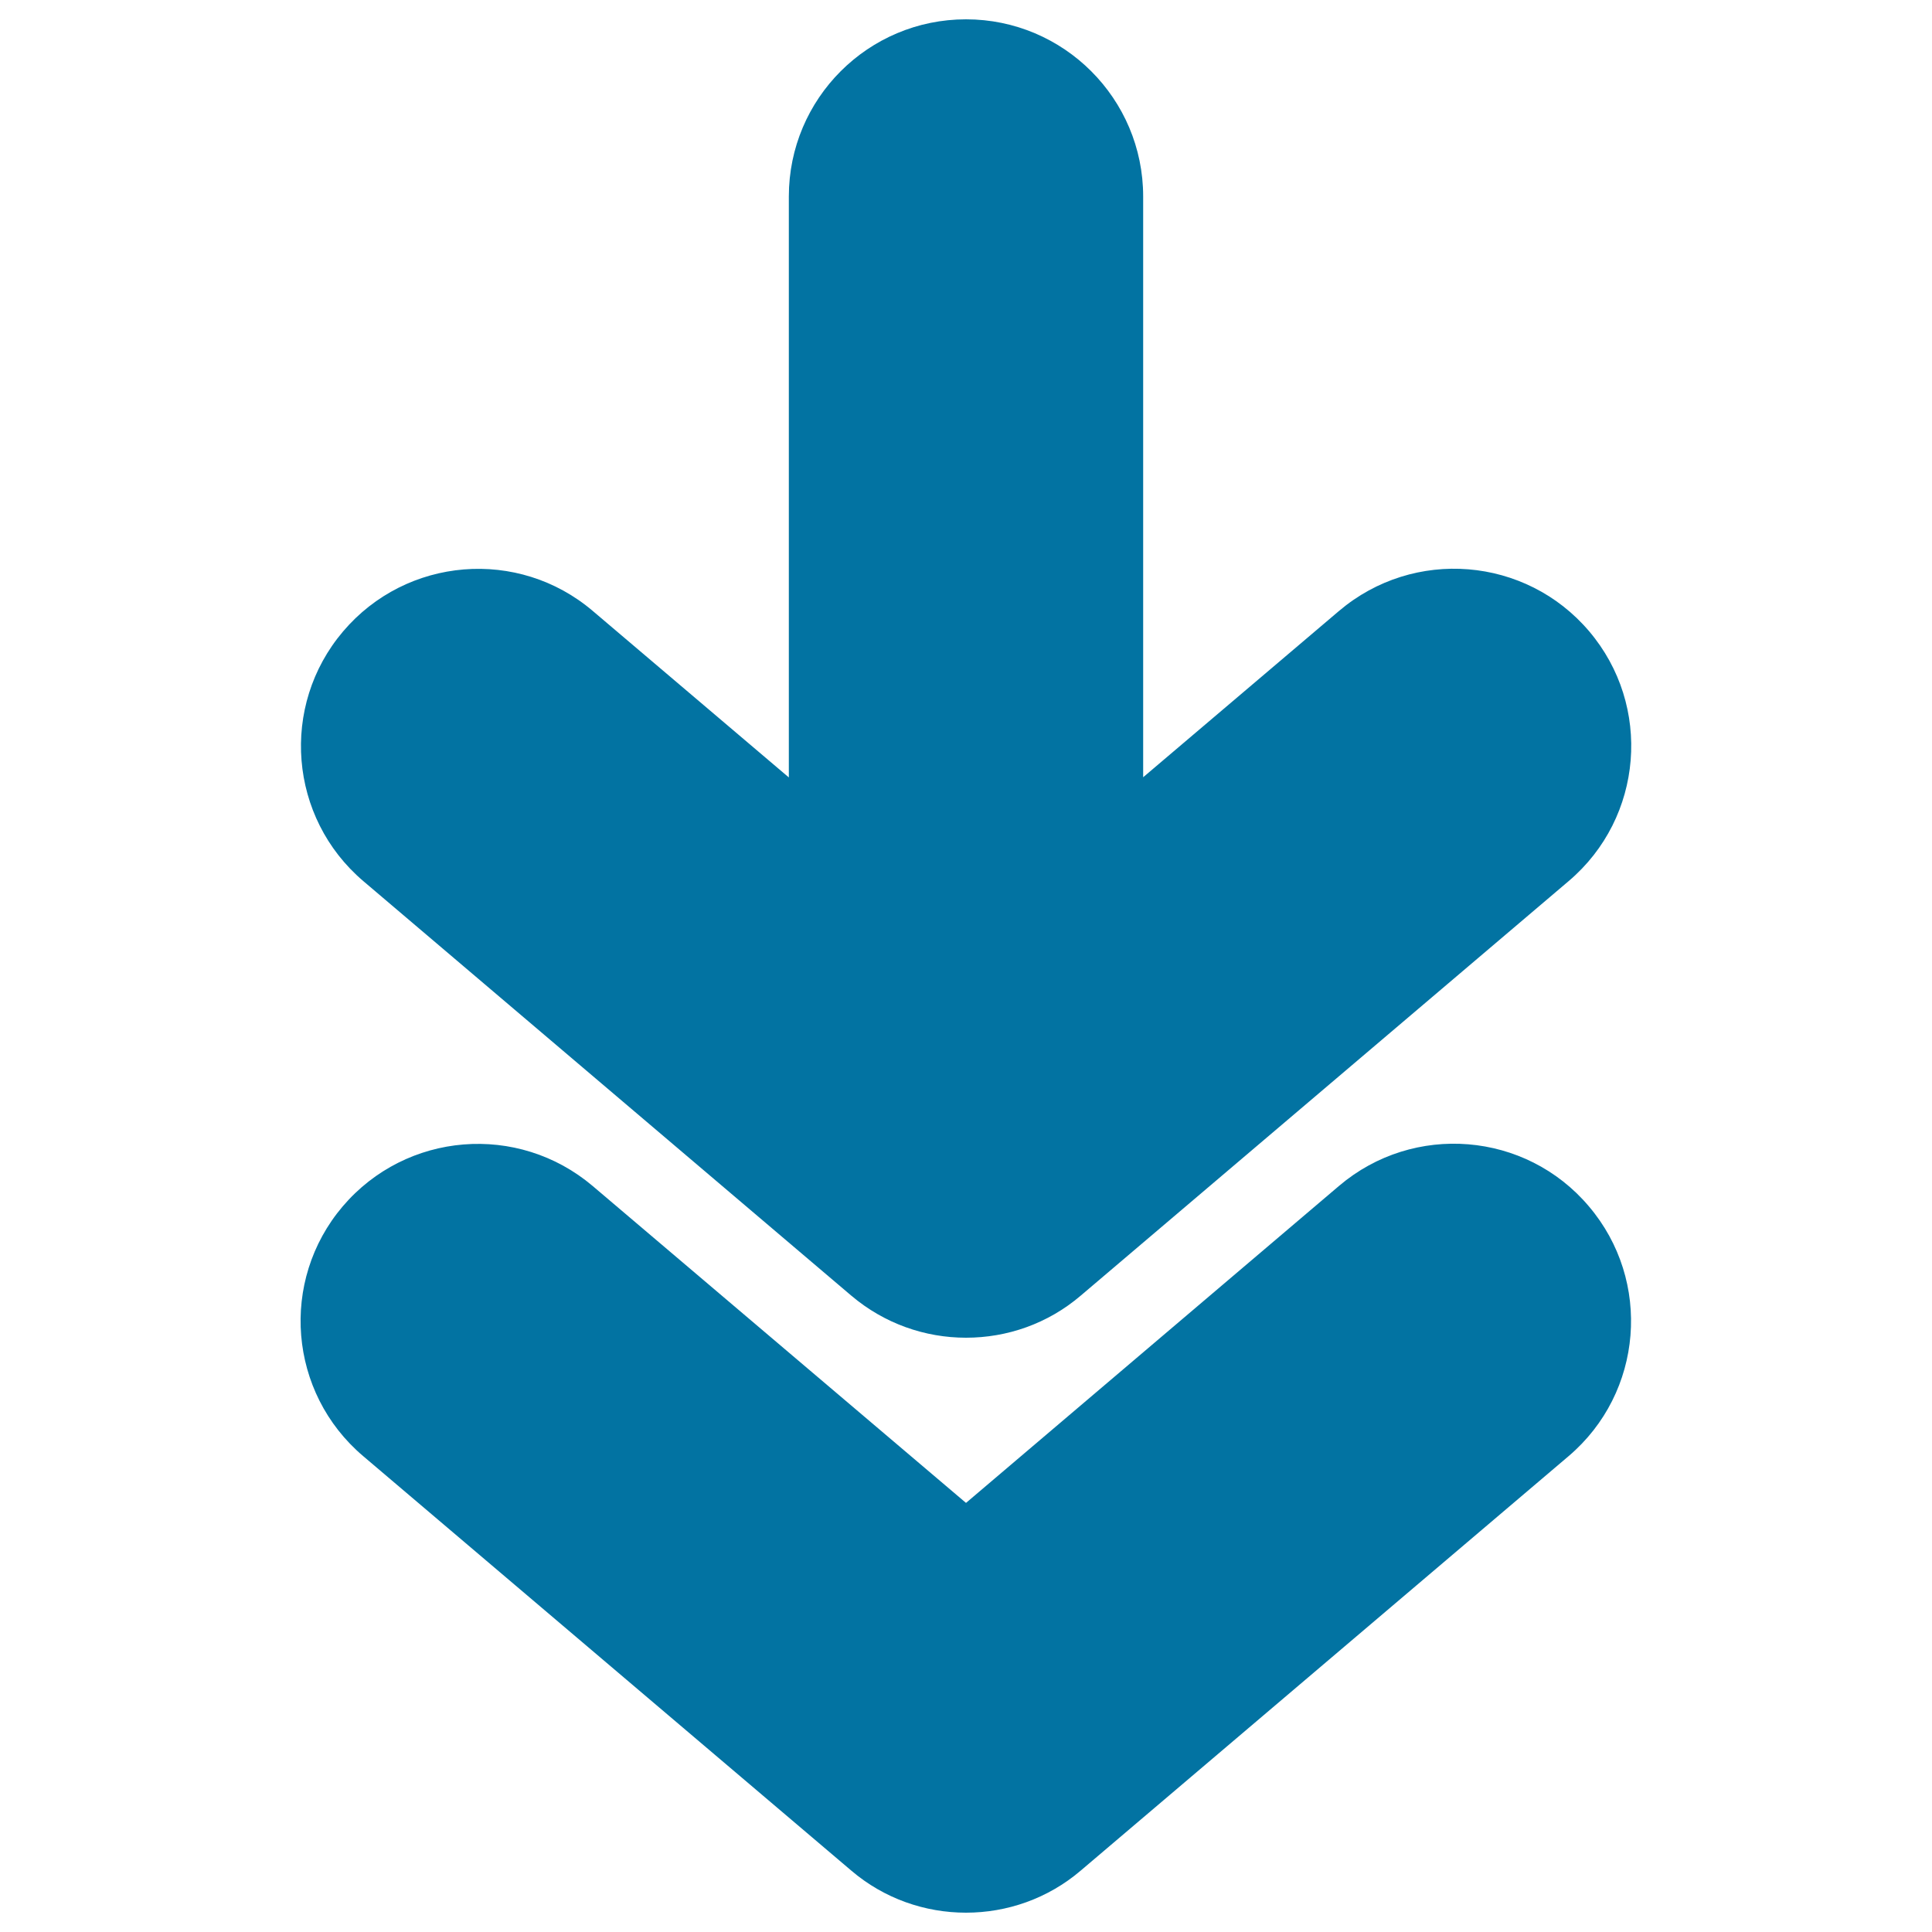 <svg xmlns="http://www.w3.org/2000/svg" viewBox="0 0 1000 1000" style="fill:#0273a2">
<title>Down Arrows SVG icon</title>
<g><path d="M188.1,456.1c-38.6-32.8-43.3-90.7-10.5-129.3c32.8-38.6,90.7-43.4,129.3-10.5l101.4,86.1V101.7c0-50.7,41.1-91.7,91.7-91.7c50.6,0,91.7,41.1,91.7,91.7v300.6l101.4-86.1c38.7-32.8,96.6-28.1,129.4,10.5c32.8,38.6,28.1,96.5-10.5,129.3L559.4,670.6c-17.1,14.6-38.2,21.8-59.4,21.8c-21.2,0-42.3-7.3-59.4-21.8L188.1,456.1z M693.1,613.8L500,777.9l-193.2-164c-38.7-32.8-96.5-28.1-129.4,10.5c-32.8,38.6-28.1,96.5,10.6,129.3l252.6,214.5c17.1,14.6,38.3,21.8,59.4,21.8c21.1,0,42.3-7.2,59.4-21.8l252.5-214.5c38.6-32.8,43.3-90.7,10.5-129.3C789.7,585.7,731.7,581,693.1,613.8z"/></g>
</svg>